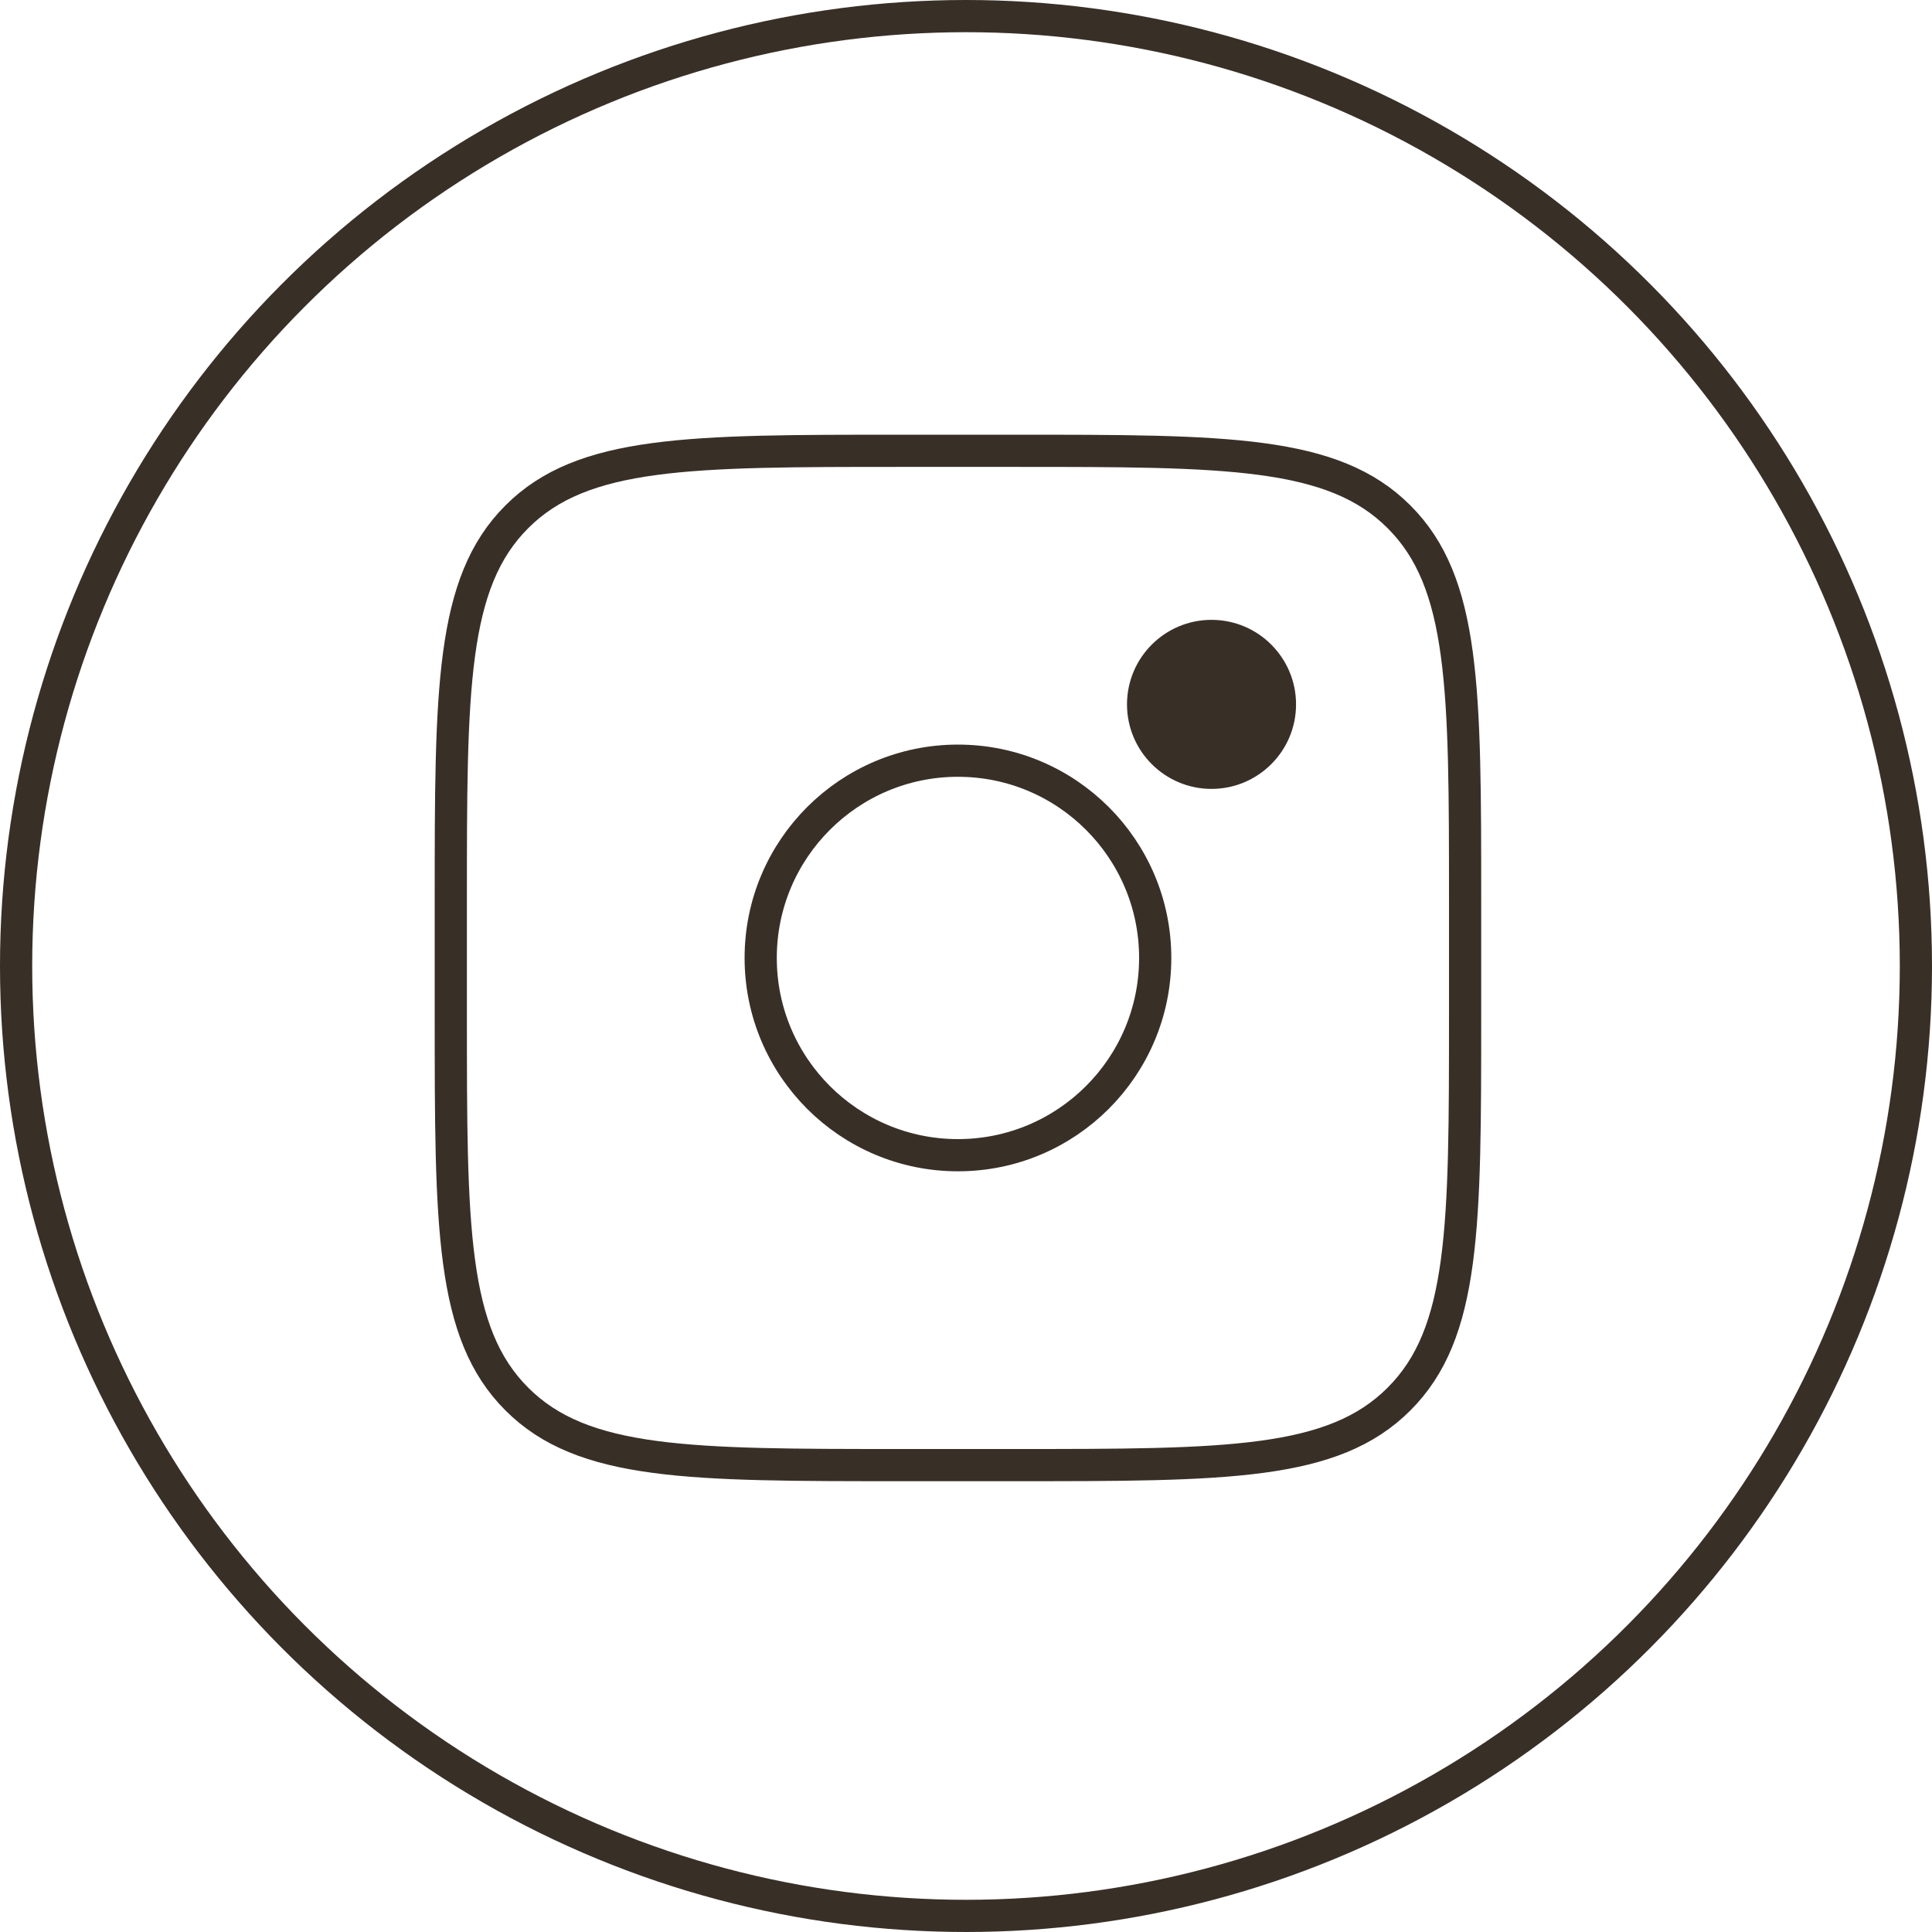 <svg width="30" height="30" viewBox="0 0 30 30" fill="none" xmlns="http://www.w3.org/2000/svg">
<circle cx="15" cy="15" r="14.75" stroke="#382F27" stroke-width="0.5"/>
<path d="M7 14C7 10.7 7 9.05 8.025 8.025C9.05 7 10.7 7 14 7H15.75C19.05 7 20.7 7 21.724 8.025C22.75 9.05 22.75 10.7 22.75 14V15.75C22.75 19.05 22.75 20.7 21.724 21.724C20.7 22.75 19.05 22.75 15.75 22.75H14C10.7 22.75 9.05 22.75 8.025 21.724C7 20.7 7 19.05 7 15.75V14Z" stroke="#382F27" stroke-width="0.5"/>
<path d="M18.812 12.25C19.537 12.25 20.125 11.662 20.125 10.938C20.125 10.213 19.537 9.625 18.812 9.625C18.088 9.625 17.5 10.213 17.5 10.938C17.5 11.662 18.088 12.25 18.812 12.25Z" fill="#382F27"/>
<path d="M14.875 17.938C16.566 17.938 17.938 16.566 17.938 14.875C17.938 13.184 16.566 11.812 14.875 11.812C13.184 11.812 11.812 13.184 11.812 14.875C11.812 16.566 13.184 17.938 14.875 17.938Z" stroke="#382F27" stroke-width="0.5"/>
</svg>
